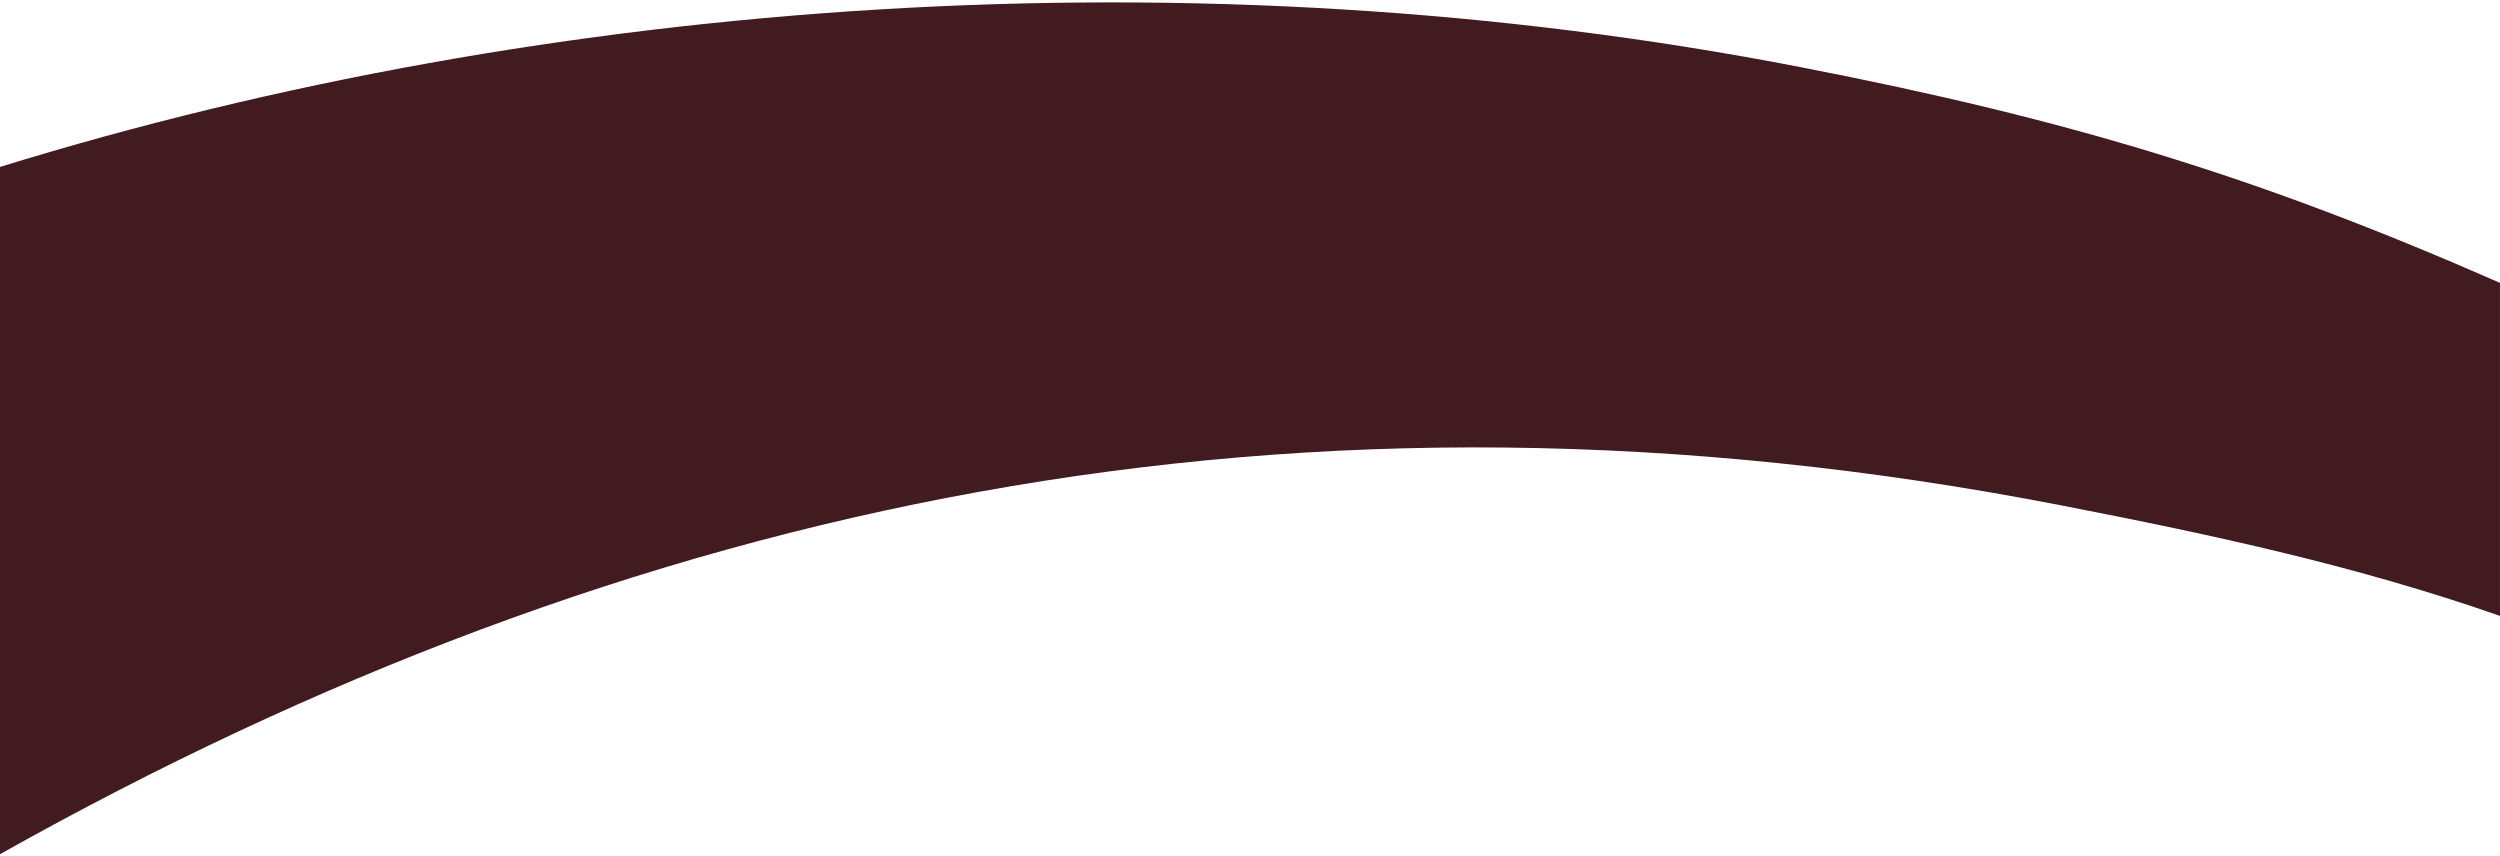 <svg width="100%" height="112" viewBox="0 0 327 112" fill="none" xmlns="http://www.w3.org/2000/svg">
    <path opacity="1" d="M326.999 80.56L326.999 37C295.49 23.162 270.771 15.634 235.554 8.789C156.496 -6.579 71.834 -0.349 -0.001 21.837L-0.001 111.727C82.196 65.576 169.597 46.663 269.601 66.102C289.611 69.991 308.305 74.029 326.999 80.56Z" fill="#421B20"/>
</svg>
